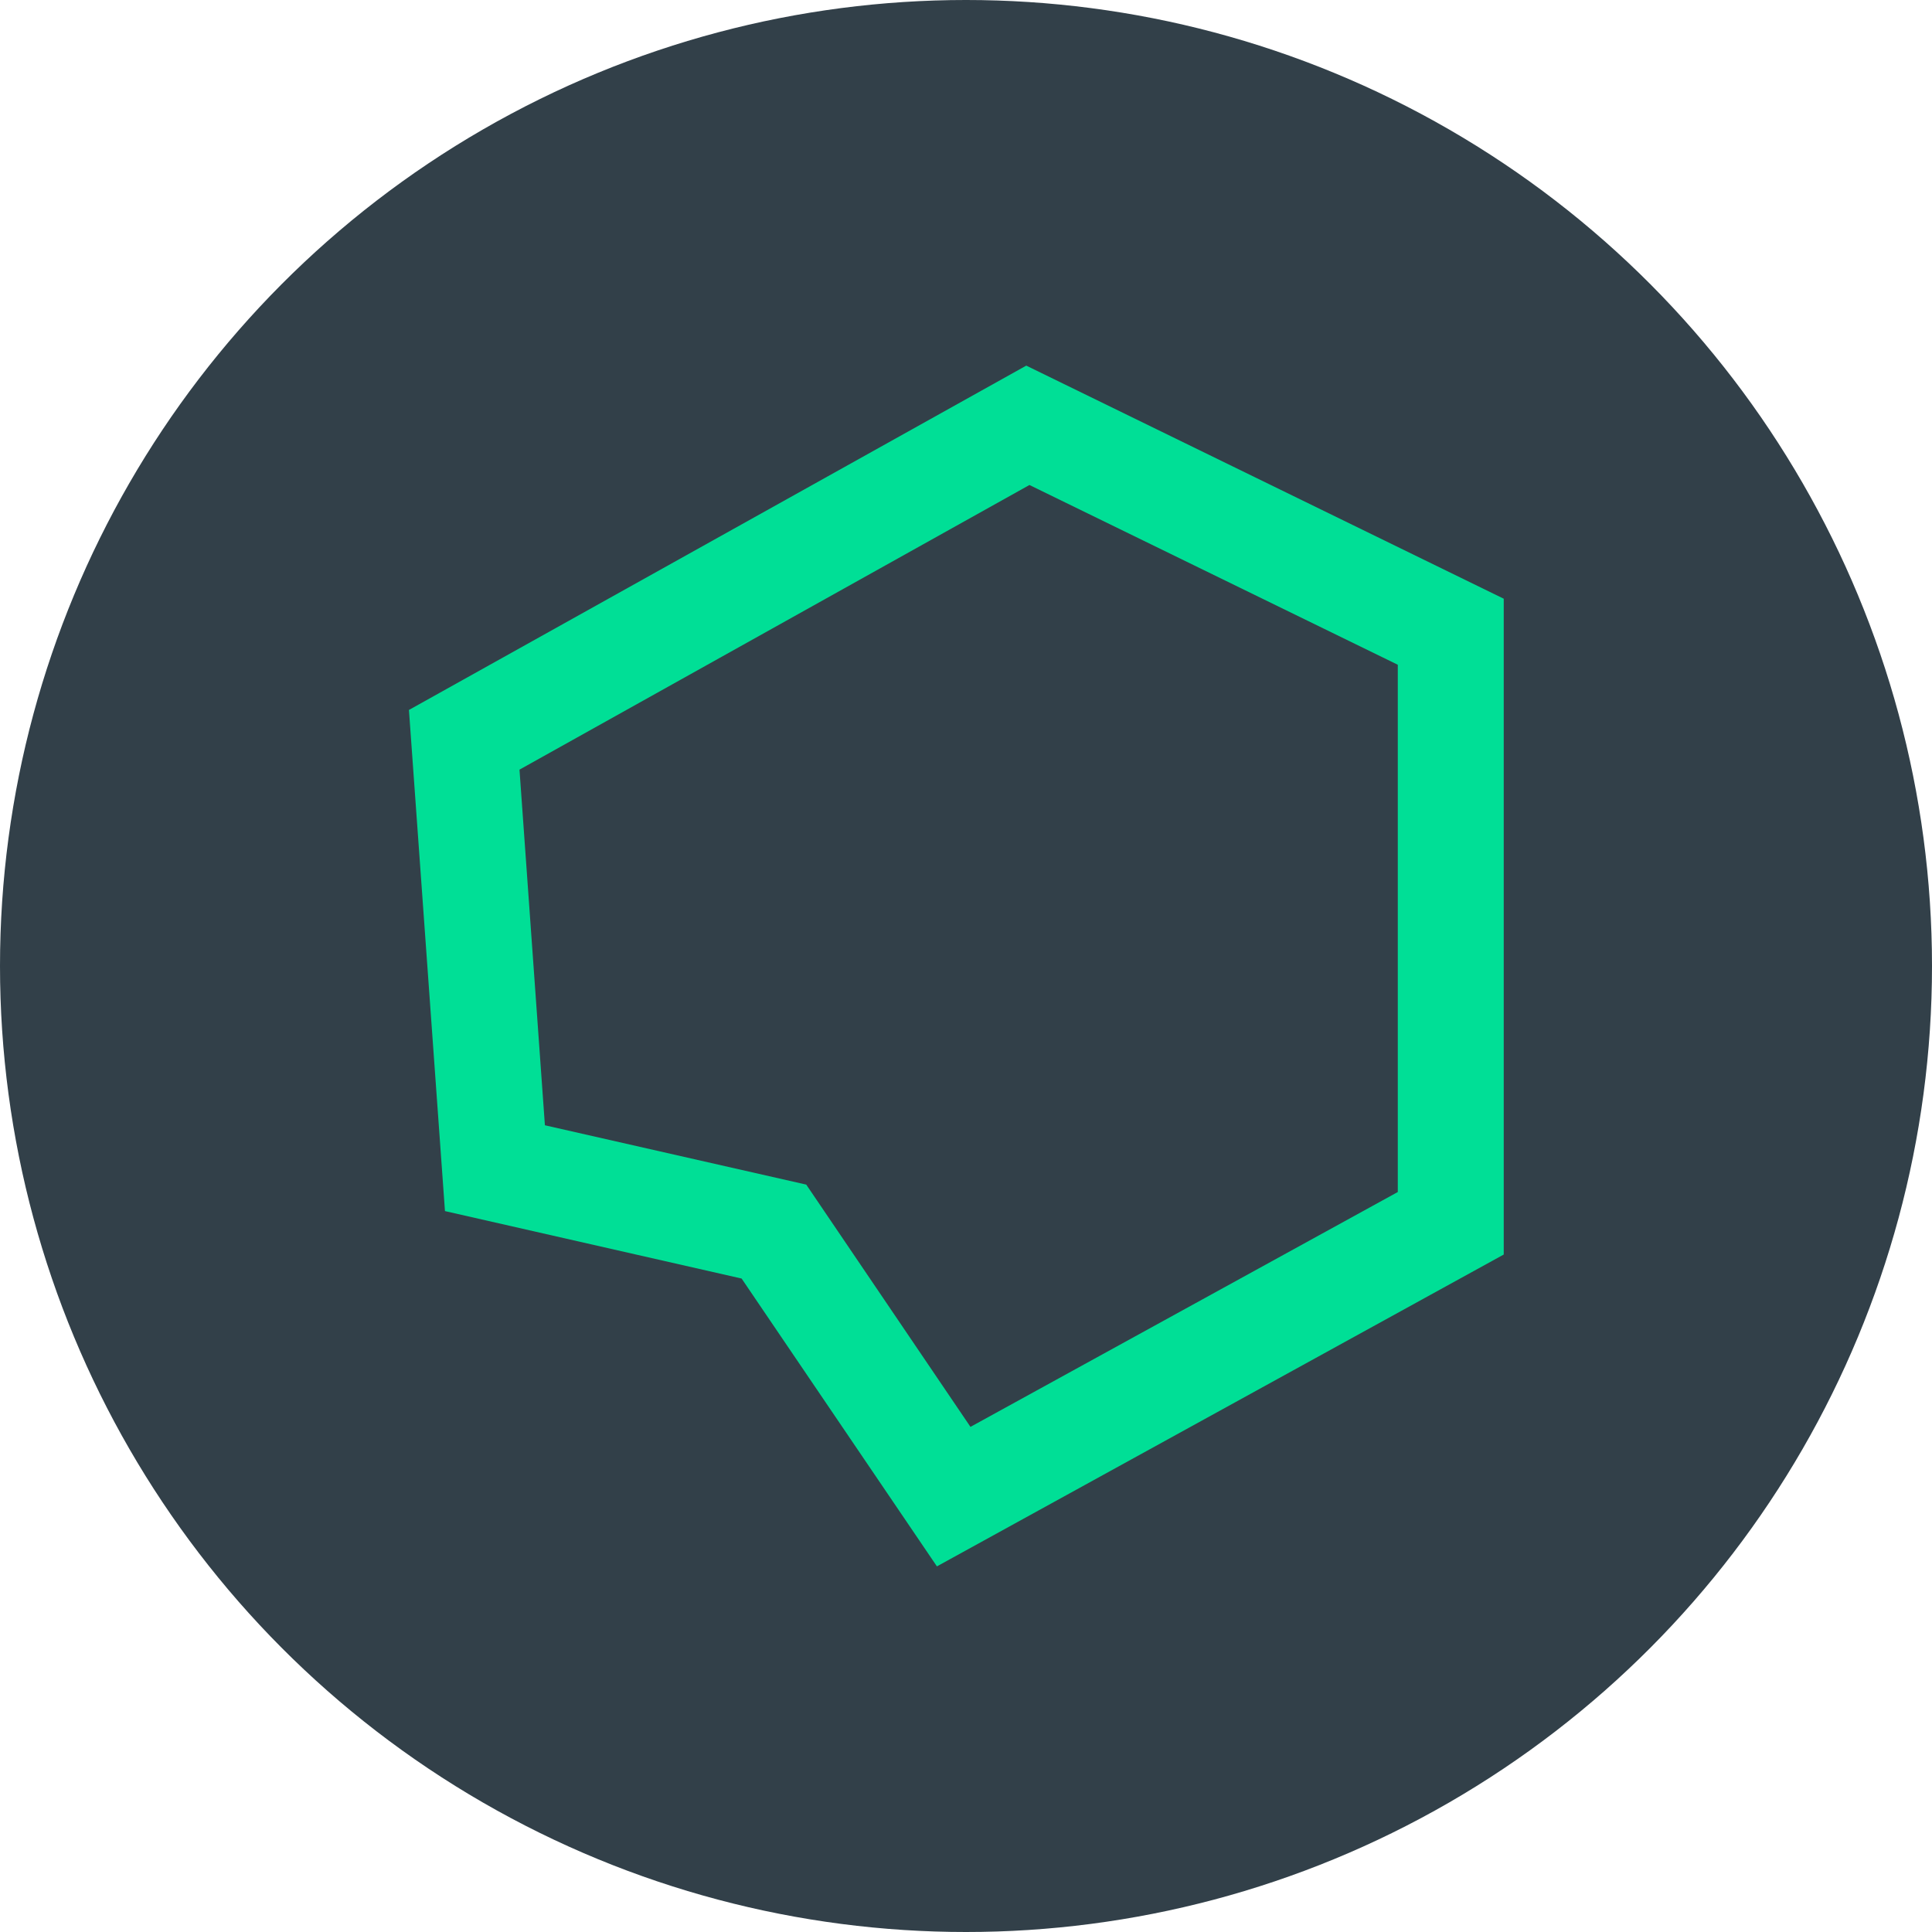 <?xml version='1.0' encoding='utf-8'?>
<svg xmlns="http://www.w3.org/2000/svg" viewBox="0 0 300 300" width="300" height="300">
  <defs><clipPath id="bz_circular_clip"><circle cx="150.0" cy="150.0" r="150.0" /></clipPath></defs><g clip-path="url(#bz_circular_clip)"><path d="M0,0H300V300H0Z" fill="#324049" />
  <path d="M115.158,198.532l30.326,44.694L233.5,194.803V92.968L159.358,56.774,63.5,110.242l5.594,77.816Zm-30.545-23.8,40.581,9.213,25.5,37.619,66.355-36.468V103.223L159.852,75.31l-79.187,44.2Z" fill="#00df96" fill-rule="evenodd" />
</g></svg>
